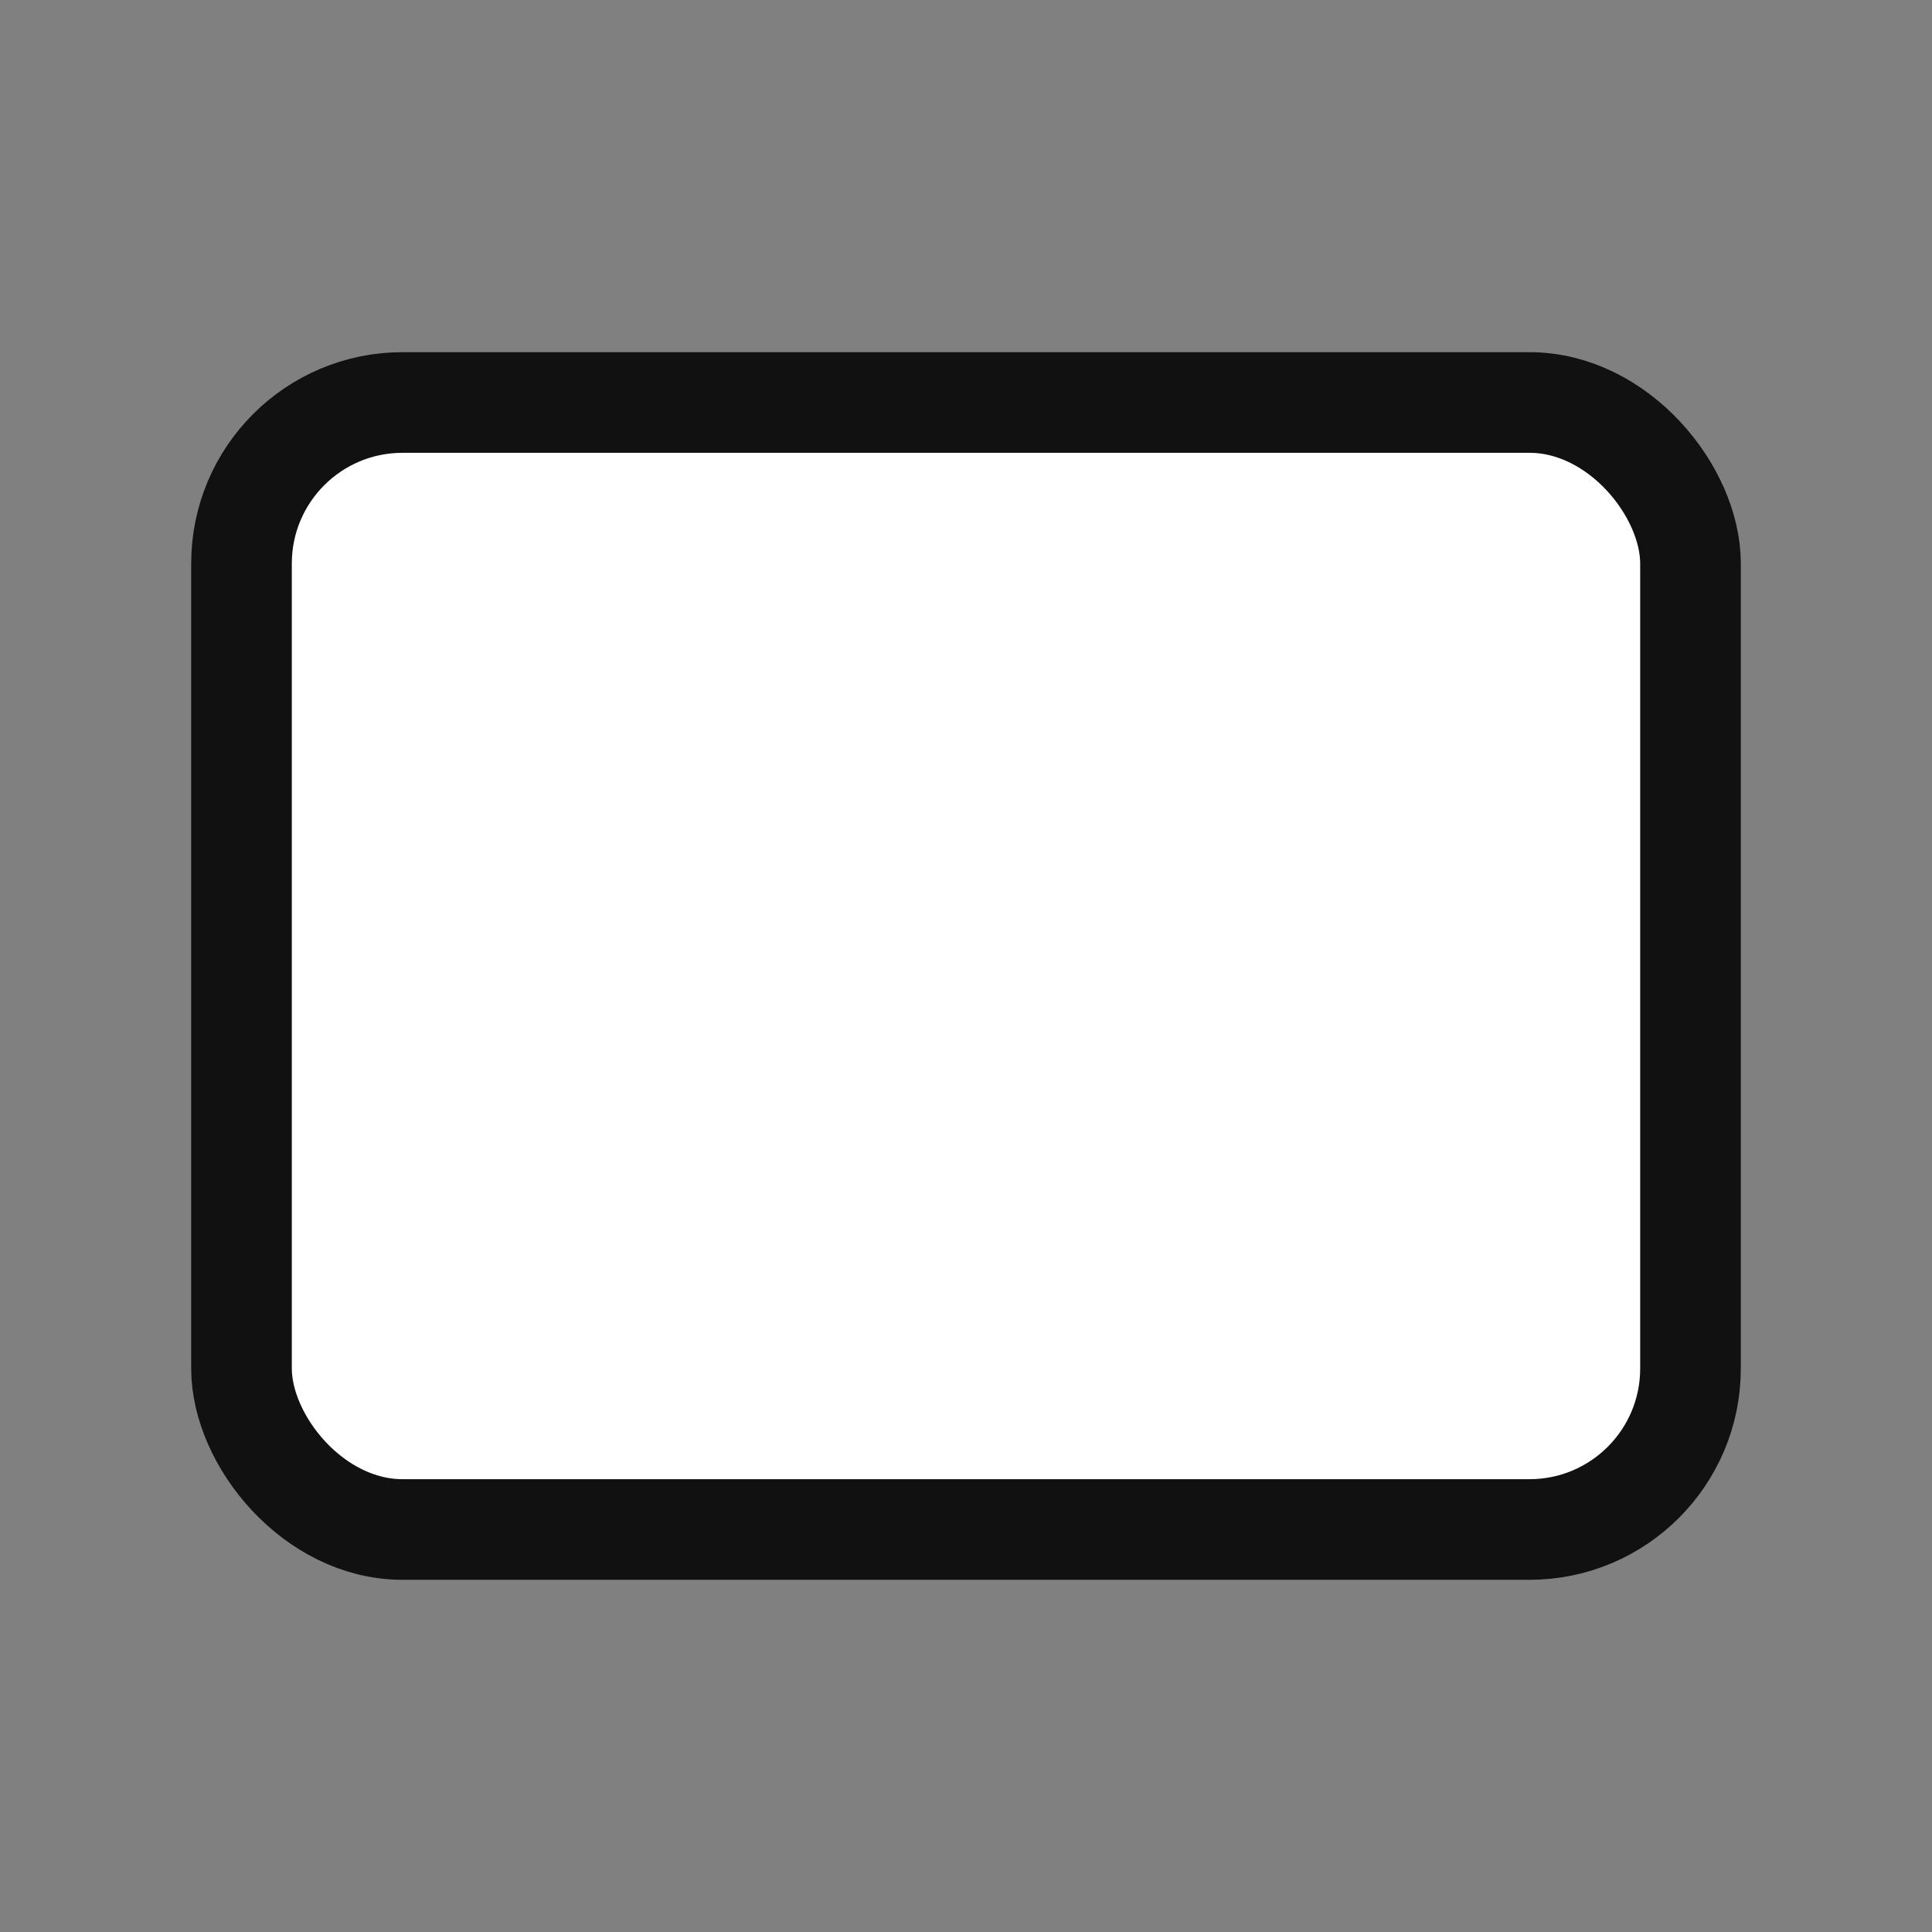 <svg xmlns="http://www.w3.org/2000/svg" viewBox="0 0 24 24">
  <rect x="0" y="0" width="24" height="24" fill="#808080" stroke="none"/>
  <!-- Rectangle simple -->
  <rect x="3" y="5" width="18" height="14" rx="2" fill="#fff" stroke="#111" stroke-width="1.25"/>
</svg>